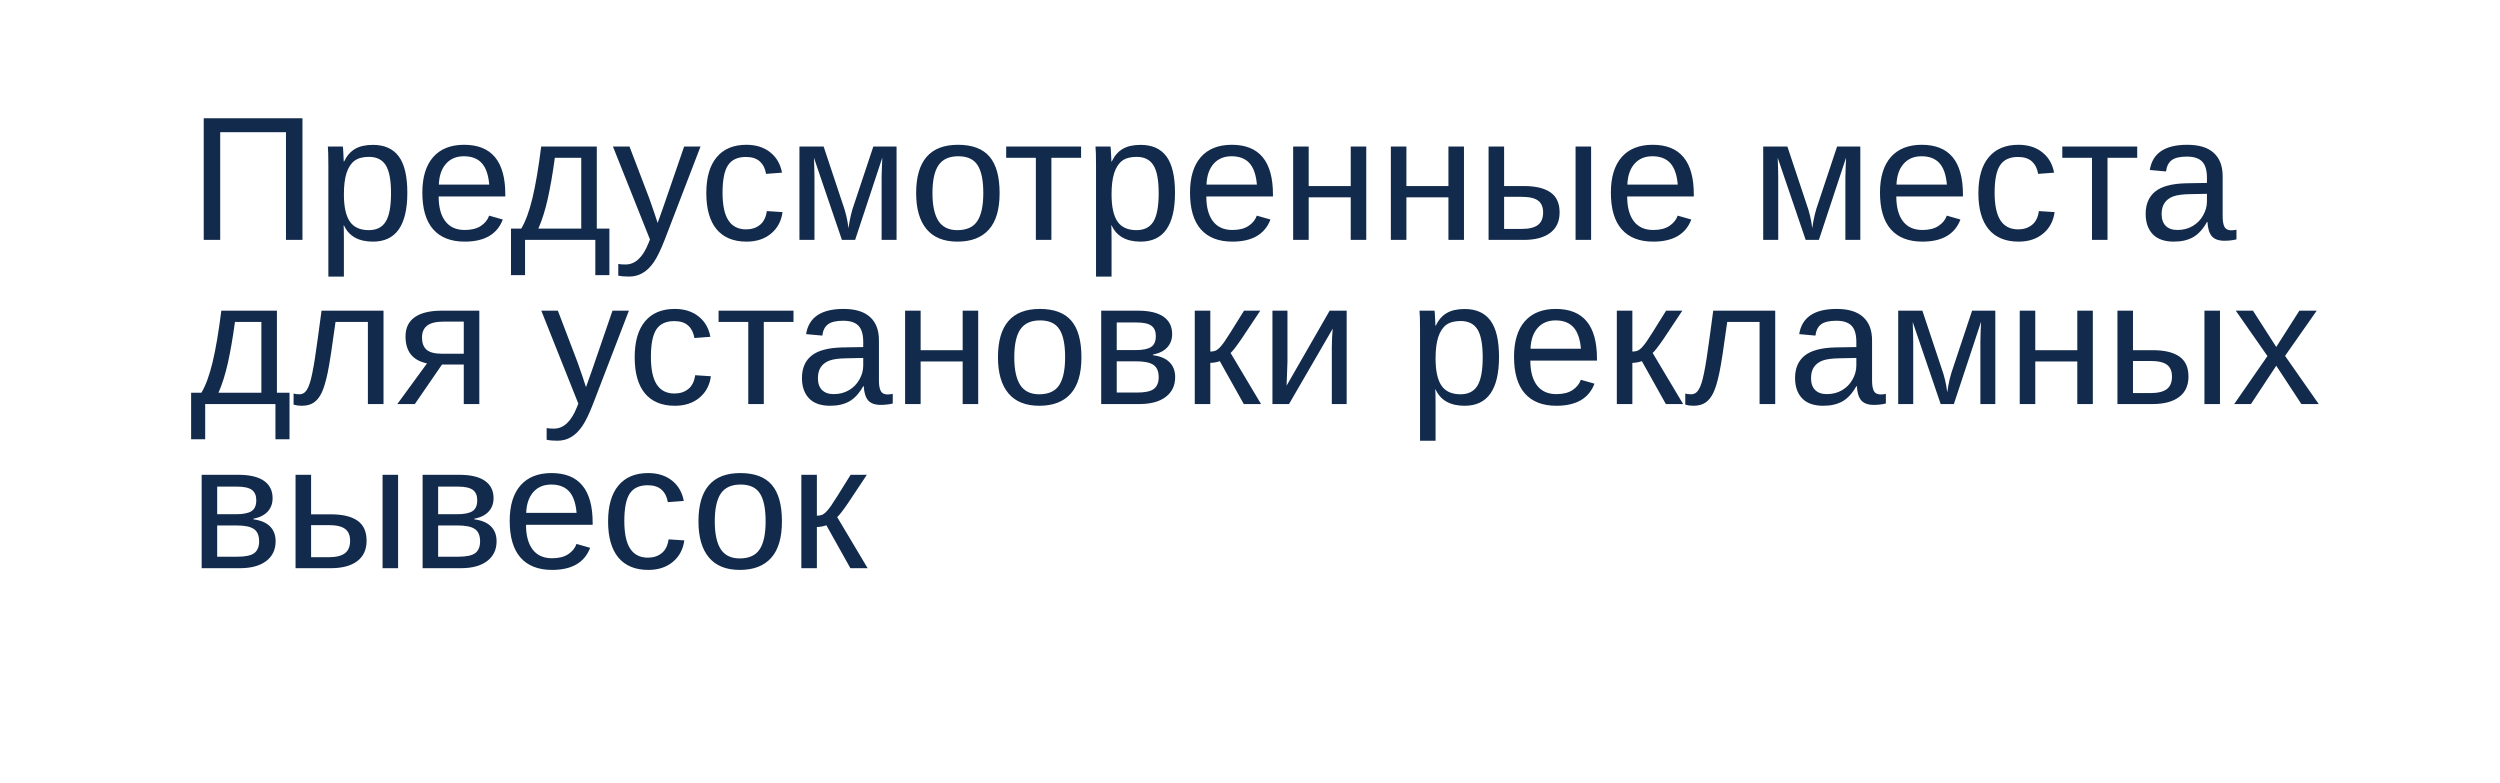 <?xml version="1.0" encoding="UTF-8"?> <svg xmlns="http://www.w3.org/2000/svg" width="198" height="62" viewBox="0 0 198 62" fill="none"> <g filter="url(#filter0_d_1736_1377)"> <rect x="4" width="190" height="54" rx="3" fill="white"></rect> </g> <path d="M22.649 19V10.469H17.44V19H16.135V9.368H23.955V19H22.649ZM32.261 15.268C32.261 17.847 31.354 19.137 29.54 19.137C28.401 19.137 27.635 18.708 27.243 17.852H27.209C27.227 17.888 27.236 18.275 27.236 19.014V21.905H26.006V13.114C26.006 12.353 25.992 11.85 25.965 11.604H27.154C27.159 11.622 27.166 11.688 27.175 11.802C27.184 11.911 27.193 12.082 27.202 12.315C27.216 12.547 27.223 12.706 27.223 12.793H27.25C27.469 12.337 27.758 12.005 28.118 11.795C28.478 11.581 28.952 11.474 29.54 11.474C30.451 11.474 31.133 11.779 31.584 12.39C32.035 13 32.261 13.96 32.261 15.268ZM30.969 15.295C30.969 14.265 30.83 13.529 30.552 13.087C30.274 12.645 29.832 12.424 29.226 12.424C28.738 12.424 28.355 12.526 28.077 12.731C27.804 12.937 27.594 13.258 27.448 13.695C27.307 14.128 27.236 14.693 27.236 15.391C27.236 16.361 27.391 17.077 27.701 17.537C28.011 17.997 28.515 18.227 29.212 18.227C29.823 18.227 30.267 18.004 30.545 17.558C30.828 17.106 30.969 16.352 30.969 15.295ZM34.742 15.562C34.742 16.409 34.918 17.063 35.269 17.523C35.62 17.984 36.132 18.214 36.807 18.214C37.34 18.214 37.766 18.107 38.085 17.893C38.408 17.678 38.627 17.407 38.741 17.079L39.821 17.387C39.379 18.553 38.374 19.137 36.807 19.137C35.713 19.137 34.879 18.811 34.305 18.159C33.735 17.508 33.45 16.539 33.45 15.254C33.45 14.033 33.735 13.096 34.305 12.444C34.879 11.793 35.697 11.467 36.759 11.467C38.933 11.467 40.02 12.777 40.02 15.398V15.562H34.742ZM38.748 14.618C38.68 13.839 38.481 13.271 38.153 12.916C37.825 12.556 37.353 12.376 36.738 12.376C36.141 12.376 35.667 12.576 35.316 12.977C34.97 13.374 34.783 13.921 34.756 14.618H38.748ZM46.035 12.499H43.943C43.775 13.739 43.588 14.819 43.383 15.739C43.178 16.655 42.929 17.444 42.638 18.105H46.035V12.499ZM48.264 21.789H47.149V19L41.585 19V21.789H40.471V18.105H41.284C41.626 17.535 41.922 16.726 42.173 15.678C42.423 14.63 42.654 13.271 42.863 11.604L47.266 11.604V18.105H48.264V21.789ZM49.815 21.905C49.478 21.905 49.196 21.88 48.968 21.83V20.907C49.141 20.935 49.332 20.948 49.542 20.948C50.308 20.948 50.914 20.385 51.36 19.26L51.477 18.966L48.544 11.604H49.856L51.415 15.691C51.438 15.755 51.465 15.833 51.497 15.924C51.529 16.01 51.632 16.307 51.805 16.812C51.978 17.318 52.071 17.601 52.085 17.66L52.563 16.314L54.184 11.604H55.482L52.639 19C52.333 19.788 52.048 20.374 51.784 20.757C51.52 21.144 51.226 21.431 50.902 21.618C50.583 21.81 50.221 21.905 49.815 21.905ZM57.226 15.268C57.226 16.252 57.38 16.981 57.69 17.455C58 17.929 58.467 18.166 59.092 18.166C59.529 18.166 59.894 18.047 60.185 17.811C60.482 17.574 60.664 17.209 60.732 16.717L61.977 16.799C61.881 17.51 61.578 18.077 61.067 18.501C60.557 18.925 59.91 19.137 59.126 19.137C58.092 19.137 57.301 18.811 56.754 18.159C56.212 17.503 55.94 16.548 55.94 15.295C55.94 14.051 56.214 13.103 56.761 12.451C57.308 11.795 58.092 11.467 59.112 11.467C59.869 11.467 60.495 11.663 60.992 12.055C61.493 12.447 61.808 12.987 61.935 13.675L60.671 13.771C60.607 13.36 60.445 13.034 60.185 12.793C59.926 12.551 59.557 12.431 59.078 12.431C58.426 12.431 57.955 12.647 57.663 13.08C57.371 13.513 57.226 14.242 57.226 15.268ZM67.726 19H66.68L64.465 12.499C64.492 13.21 64.506 13.727 64.506 14.051V19H63.316V11.604H65.231L66.734 16.122C66.971 16.774 67.126 17.425 67.199 18.077C67.299 17.343 67.454 16.692 67.664 16.122L69.168 11.604L71.007 11.604V19H69.824V14.051L69.845 13.271L69.879 12.485L67.726 19ZM79.169 15.295C79.169 16.589 78.884 17.553 78.314 18.186C77.745 18.82 76.918 19.137 75.833 19.137C74.753 19.137 73.937 18.809 73.386 18.152C72.834 17.491 72.559 16.539 72.559 15.295C72.559 12.743 73.664 11.467 75.874 11.467C77.004 11.467 77.836 11.779 78.369 12.403C78.902 13.023 79.169 13.987 79.169 15.295ZM77.877 15.295C77.877 14.274 77.724 13.534 77.419 13.073C77.118 12.608 76.61 12.376 75.894 12.376C75.174 12.376 74.653 12.613 74.329 13.087C74.01 13.556 73.851 14.292 73.851 15.295C73.851 16.27 74.008 17.004 74.322 17.496C74.641 17.984 75.14 18.227 75.819 18.227C76.558 18.227 77.084 17.991 77.398 17.517C77.717 17.043 77.877 16.302 77.877 15.295ZM79.689 11.604H85.622V12.499L83.27 12.499V19H82.04V12.499H79.689V11.604ZM93.06 15.268C93.06 17.847 92.153 19.137 90.339 19.137C89.2 19.137 88.434 18.708 88.042 17.852H88.008C88.026 17.888 88.035 18.275 88.035 19.014V21.905H86.805V13.114C86.805 12.353 86.791 11.85 86.764 11.604L87.953 11.604C87.958 11.622 87.965 11.688 87.974 11.802C87.983 11.911 87.992 12.082 88.001 12.315C88.015 12.547 88.022 12.706 88.022 12.793H88.049C88.268 12.337 88.557 12.005 88.917 11.795C89.277 11.581 89.751 11.474 90.339 11.474C91.25 11.474 91.932 11.779 92.383 12.39C92.834 13 93.06 13.96 93.06 15.268ZM91.768 15.295C91.768 14.265 91.629 13.529 91.351 13.087C91.073 12.645 90.63 12.424 90.024 12.424C89.537 12.424 89.154 12.526 88.876 12.731C88.603 12.937 88.393 13.258 88.247 13.695C88.106 14.128 88.035 14.693 88.035 15.391C88.035 16.361 88.19 17.077 88.5 17.537C88.81 17.997 89.314 18.227 90.011 18.227C90.621 18.227 91.066 18.004 91.344 17.558C91.626 17.106 91.768 16.352 91.768 15.295ZM95.541 15.562C95.541 16.409 95.716 17.063 96.067 17.523C96.418 17.984 96.931 18.214 97.606 18.214C98.139 18.214 98.565 18.107 98.884 17.893C99.207 17.678 99.426 17.407 99.54 17.079L100.62 17.387C100.178 18.553 99.173 19.137 97.606 19.137C96.512 19.137 95.678 18.811 95.103 18.159C94.534 17.508 94.249 16.539 94.249 15.254C94.249 14.033 94.534 13.096 95.103 12.444C95.678 11.793 96.496 11.467 97.558 11.467C99.731 11.467 100.818 12.777 100.818 15.398V15.562H95.541ZM99.547 14.618C99.478 13.839 99.28 13.271 98.952 12.916C98.624 12.556 98.152 12.376 97.537 12.376C96.94 12.376 96.466 12.576 96.115 12.977C95.769 13.374 95.582 13.921 95.555 14.618H99.547ZM103.648 11.604V14.734H106.978V11.604H108.208V19H106.978V15.63H103.648V19H102.418V11.604H103.648ZM111.387 11.604V14.734H114.716V11.604H115.946V19H114.716V15.63H111.387V19H110.156V11.604H111.387ZM120.684 14.734C121.618 14.734 122.324 14.903 122.803 15.24C123.281 15.573 123.521 16.102 123.521 16.826C123.521 17.528 123.274 18.066 122.782 18.439C122.29 18.813 121.593 19 120.69 19H117.895V11.604H119.125V14.734H120.684ZM119.125 18.132H120.506C121.098 18.132 121.531 18.027 121.805 17.817C122.078 17.608 122.215 17.277 122.215 16.826C122.215 16.398 122.083 16.086 121.818 15.89C121.554 15.689 121.119 15.589 120.513 15.589H119.125V18.132ZM124.785 19V11.604H126.016V19H124.785ZM128.873 15.562C128.873 16.409 129.048 17.063 129.399 17.523C129.75 17.984 130.263 18.214 130.937 18.214C131.471 18.214 131.897 18.107 132.216 17.893C132.539 17.678 132.758 17.407 132.872 17.079L133.952 17.387C133.51 18.553 132.505 19.137 130.937 19.137C129.844 19.137 129.01 18.811 128.436 18.159C127.866 17.508 127.581 16.539 127.581 15.254C127.581 14.033 127.866 13.096 128.436 12.444C129.01 11.793 129.828 11.467 130.89 11.467C133.063 11.467 134.15 12.777 134.15 15.398V15.562H128.873ZM132.879 14.618C132.811 13.839 132.612 13.271 132.284 12.916C131.956 12.556 131.484 12.376 130.869 12.376C130.272 12.376 129.798 12.576 129.447 12.977C129.101 13.374 128.914 13.921 128.887 14.618H132.879ZM144.056 19H143.01L140.795 12.499C140.822 13.21 140.836 13.727 140.836 14.051V19H139.646V11.604H141.561L143.064 16.122C143.301 16.774 143.456 17.425 143.529 18.077C143.63 17.343 143.784 16.692 143.994 16.122L145.498 11.604H147.337V19H146.154V14.051L146.175 13.271L146.209 12.485L144.056 19ZM150.187 15.562C150.187 16.409 150.363 17.063 150.714 17.523C151.065 17.984 151.577 18.214 152.252 18.214C152.785 18.214 153.211 18.107 153.53 17.893C153.854 17.678 154.073 17.407 154.187 17.079L155.267 17.387C154.825 18.553 153.82 19.137 152.252 19.137C151.158 19.137 150.324 18.811 149.75 18.159C149.18 17.508 148.895 16.539 148.895 15.254C148.895 14.033 149.18 13.096 149.75 12.444C150.324 11.793 151.142 11.467 152.204 11.467C154.378 11.467 155.465 12.777 155.465 15.398V15.562H150.187ZM154.193 14.618C154.125 13.839 153.927 13.271 153.599 12.916C153.27 12.556 152.799 12.376 152.184 12.376C151.587 12.376 151.113 12.576 150.762 12.977C150.415 13.374 150.229 13.921 150.201 14.618H154.193ZM157.974 15.268C157.974 16.252 158.129 16.981 158.438 17.455C158.748 17.929 159.215 18.166 159.84 18.166C160.277 18.166 160.642 18.047 160.934 17.811C161.23 17.574 161.412 17.209 161.48 16.717L162.725 16.799C162.629 17.51 162.326 18.077 161.815 18.501C161.305 18.925 160.658 19.137 159.874 19.137C158.84 19.137 158.049 18.811 157.502 18.159C156.96 17.503 156.688 16.548 156.688 15.295C156.688 14.051 156.962 13.103 157.509 12.451C158.056 11.795 158.84 11.467 159.86 11.467C160.617 11.467 161.243 11.663 161.74 12.055C162.242 12.447 162.556 12.987 162.684 13.675L161.419 13.771C161.355 13.36 161.193 13.034 160.934 12.793C160.674 12.551 160.305 12.431 159.826 12.431C159.174 12.431 158.703 12.647 158.411 13.08C158.119 13.513 157.974 14.242 157.974 15.268ZM163.333 11.604H169.267V12.499H166.915V19H165.685V12.499H163.333V11.604ZM172.172 19.137C171.429 19.137 170.871 18.941 170.497 18.549C170.123 18.157 169.937 17.619 169.937 16.936C169.937 16.17 170.187 15.582 170.688 15.172C171.194 14.762 172.008 14.543 173.129 14.516L174.79 14.488V14.085C174.79 13.483 174.662 13.053 174.407 12.793C174.152 12.533 173.751 12.403 173.204 12.403C172.653 12.403 172.252 12.497 172.001 12.684C171.75 12.87 171.6 13.169 171.55 13.579L170.265 13.463C170.474 12.132 171.463 11.467 173.231 11.467C174.161 11.467 174.861 11.681 175.33 12.109C175.799 12.533 176.034 13.148 176.034 13.955V17.141C176.034 17.505 176.082 17.781 176.178 17.968C176.273 18.15 176.456 18.241 176.725 18.241C176.843 18.241 176.978 18.225 177.128 18.193V18.959C176.818 19.032 176.501 19.068 176.178 19.068C175.722 19.068 175.389 18.95 175.18 18.713C174.975 18.471 174.858 18.095 174.831 17.585H174.79C174.476 18.15 174.109 18.551 173.689 18.788C173.275 19.02 172.769 19.137 172.172 19.137ZM172.452 18.214C172.903 18.214 173.304 18.111 173.655 17.906C174.006 17.701 174.282 17.421 174.482 17.065C174.687 16.705 174.79 16.336 174.79 15.958V15.35L173.443 15.377C172.865 15.386 172.425 15.445 172.124 15.555C171.828 15.664 171.6 15.833 171.44 16.061C171.281 16.288 171.201 16.587 171.201 16.956C171.201 17.357 171.308 17.667 171.522 17.886C171.741 18.105 172.051 18.214 172.452 18.214ZM20.701 25.499H18.609C18.441 26.739 18.254 27.819 18.049 28.739C17.844 29.655 17.595 30.444 17.304 31.105H20.701V25.499ZM22.93 34.789H21.815L21.815 32H16.251V34.789H15.137V31.105H15.95C16.292 30.535 16.588 29.726 16.839 28.678C17.09 27.63 17.32 26.271 17.529 24.604H21.932V31.105H22.93L22.93 34.789ZM29.137 32V25.499H26.573C26.304 27.486 26.097 28.828 25.951 29.525C25.805 30.218 25.648 30.742 25.48 31.098C25.311 31.453 25.101 31.715 24.851 31.884C24.605 32.052 24.285 32.137 23.894 32.137C23.666 32.137 23.451 32.107 23.251 32.048V31.166C23.365 31.207 23.52 31.227 23.716 31.227C23.966 31.227 24.167 31.102 24.317 30.852C24.472 30.601 24.611 30.168 24.734 29.553C24.862 28.938 25.006 28.028 25.165 26.825L25.466 24.604H30.374V32H29.137ZM35.009 28.869L32.855 32H31.468L33.819 28.78C32.685 28.548 32.117 27.837 32.117 26.648C32.117 25.968 32.363 25.458 32.855 25.116C33.348 24.774 34.065 24.604 35.009 24.604L37.962 24.604V32H36.731V28.869L35.009 28.869ZM36.731 25.472L35.132 25.472C34.539 25.472 34.106 25.576 33.833 25.786C33.56 25.996 33.423 26.312 33.423 26.736C33.423 27.165 33.544 27.486 33.785 27.7C34.031 27.91 34.437 28.015 35.002 28.015L36.731 28.015V25.472ZM44.142 34.905C43.804 34.905 43.522 34.88 43.294 34.83V33.907C43.467 33.935 43.658 33.948 43.868 33.948C44.634 33.948 45.24 33.385 45.687 32.26L45.803 31.966L42.87 24.604H44.183L45.741 28.691C45.764 28.755 45.791 28.833 45.823 28.924C45.855 29.01 45.958 29.307 46.131 29.812C46.304 30.318 46.398 30.601 46.411 30.66L46.89 29.314L48.51 24.604H49.809L46.965 32C46.66 32.788 46.375 33.374 46.11 33.757C45.846 34.144 45.552 34.431 45.228 34.618C44.91 34.81 44.547 34.905 44.142 34.905ZM51.552 28.268C51.552 29.252 51.707 29.981 52.017 30.455C52.327 30.929 52.794 31.166 53.418 31.166C53.855 31.166 54.22 31.047 54.512 30.811C54.808 30.574 54.99 30.209 55.059 29.717L56.303 29.799C56.207 30.51 55.904 31.077 55.394 31.501C54.883 31.925 54.236 32.137 53.452 32.137C52.418 32.137 51.627 31.811 51.08 31.159C50.538 30.503 50.267 29.548 50.267 28.295C50.267 27.051 50.54 26.103 51.087 25.451C51.634 24.795 52.418 24.467 53.438 24.467C54.195 24.467 54.822 24.663 55.318 25.055C55.82 25.447 56.134 25.987 56.262 26.675L54.997 26.77C54.933 26.36 54.772 26.035 54.512 25.793C54.252 25.551 53.883 25.431 53.404 25.431C52.753 25.431 52.281 25.647 51.989 26.08C51.698 26.513 51.552 27.242 51.552 28.268ZM56.911 24.604H62.845V25.499H60.493V32H59.263V25.499H56.911V24.604ZM65.75 32.137C65.007 32.137 64.449 31.941 64.075 31.549C63.702 31.157 63.515 30.619 63.515 29.936C63.515 29.17 63.765 28.582 64.267 28.172C64.772 27.762 65.586 27.543 66.707 27.516L68.368 27.488V27.085C68.368 26.483 68.241 26.053 67.985 25.793C67.73 25.533 67.329 25.403 66.782 25.403C66.231 25.403 65.83 25.497 65.579 25.684C65.328 25.87 65.178 26.169 65.128 26.579L63.843 26.463C64.052 25.132 65.041 24.467 66.81 24.467C67.739 24.467 68.439 24.681 68.908 25.109C69.378 25.533 69.612 26.148 69.612 26.955V30.141C69.612 30.505 69.66 30.781 69.756 30.968C69.852 31.15 70.034 31.241 70.303 31.241C70.421 31.241 70.556 31.225 70.706 31.193V31.959C70.396 32.032 70.079 32.068 69.756 32.068C69.3 32.068 68.967 31.95 68.758 31.713C68.553 31.471 68.436 31.095 68.409 30.585H68.368C68.054 31.15 67.687 31.551 67.268 31.788C66.853 32.02 66.347 32.137 65.75 32.137ZM66.03 31.214C66.481 31.214 66.882 31.111 67.233 30.906C67.584 30.701 67.86 30.421 68.061 30.065C68.266 29.705 68.368 29.336 68.368 28.958V28.35L67.022 28.377C66.443 28.386 66.003 28.445 65.702 28.555C65.406 28.664 65.178 28.833 65.019 29.061C64.859 29.288 64.779 29.587 64.779 29.956C64.779 30.357 64.886 30.667 65.101 30.886C65.319 31.105 65.629 31.214 66.03 31.214ZM72.914 24.604V27.734H76.243V24.604H77.474V32H76.243V28.63H72.914V32H71.684V24.604H72.914ZM85.649 28.295C85.649 29.589 85.365 30.553 84.795 31.186C84.225 31.82 83.398 32.137 82.314 32.137C81.233 32.137 80.418 31.809 79.866 31.152C79.315 30.491 79.039 29.539 79.039 28.295C79.039 25.743 80.144 24.467 82.355 24.467C83.485 24.467 84.316 24.779 84.85 25.403C85.383 26.023 85.649 26.987 85.649 28.295ZM84.357 28.295C84.357 27.274 84.205 26.534 83.899 26.073C83.599 25.608 83.091 25.376 82.375 25.376C81.655 25.376 81.133 25.613 80.81 26.087C80.491 26.556 80.331 27.292 80.331 28.295C80.331 29.27 80.488 30.004 80.803 30.496C81.122 30.984 81.621 31.227 82.3 31.227C83.038 31.227 83.564 30.991 83.879 30.517C84.198 30.043 84.357 29.302 84.357 28.295ZM90.1 24.604C91.011 24.604 91.695 24.763 92.15 25.082C92.606 25.401 92.834 25.859 92.834 26.456C92.834 26.88 92.704 27.233 92.444 27.516C92.185 27.798 91.806 27.987 91.31 28.083V28.131C91.897 28.208 92.337 28.395 92.629 28.691C92.925 28.988 93.073 29.38 93.073 29.867C93.073 30.537 92.823 31.061 92.321 31.439C91.825 31.813 91.136 32 90.257 32H87.215V24.604H90.1ZM88.445 31.091H90.059C90.688 31.091 91.13 30.995 91.385 30.804C91.64 30.608 91.768 30.298 91.768 29.874C91.768 29.414 91.631 29.09 91.357 28.903C91.088 28.712 90.628 28.616 89.977 28.616H88.445V31.091ZM88.445 25.54V27.727H89.922C90.505 27.727 90.92 27.645 91.166 27.481C91.417 27.317 91.542 27.03 91.542 26.62C91.542 26.246 91.426 25.973 91.193 25.8C90.961 25.627 90.569 25.54 90.018 25.54H88.445ZM94.625 24.604H95.856V27.844C95.992 27.844 96.115 27.826 96.225 27.789C96.334 27.753 96.448 27.677 96.566 27.564C96.685 27.445 96.819 27.281 96.97 27.071C97.12 26.862 97.64 26.039 98.528 24.604H99.814L98.337 26.825C97.913 27.445 97.621 27.821 97.462 27.953L99.875 32H98.508L96.607 28.602C96.521 28.639 96.402 28.671 96.252 28.698C96.106 28.726 95.974 28.739 95.856 28.739V32H94.625V24.604ZM101.967 24.604V28.65L101.898 30.544L105.31 24.604H106.656V32H105.48V27.488C105.48 27.324 105.487 27.076 105.501 26.743C105.519 26.41 105.535 26.174 105.549 26.032L102.09 32H100.777V24.604H101.967ZM118.722 28.268C118.722 30.847 117.815 32.137 116.001 32.137C114.862 32.137 114.096 31.708 113.704 30.852H113.67C113.688 30.888 113.697 31.275 113.697 32.014V34.905H112.467V26.114C112.467 25.353 112.453 24.85 112.426 24.604H113.615C113.62 24.622 113.627 24.688 113.636 24.802C113.645 24.911 113.654 25.082 113.663 25.314C113.677 25.547 113.684 25.706 113.684 25.793H113.711C113.93 25.337 114.219 25.005 114.579 24.795C114.939 24.581 115.413 24.474 116.001 24.474C116.912 24.474 117.594 24.779 118.045 25.39C118.496 26 118.722 26.96 118.722 28.268ZM117.43 28.295C117.43 27.265 117.291 26.529 117.013 26.087C116.735 25.645 116.293 25.424 115.687 25.424C115.199 25.424 114.816 25.526 114.538 25.731C114.265 25.936 114.055 26.258 113.909 26.695C113.768 27.128 113.697 27.693 113.697 28.391C113.697 29.361 113.852 30.077 114.162 30.537C114.472 30.997 114.976 31.227 115.673 31.227C116.284 31.227 116.728 31.004 117.006 30.558C117.288 30.106 117.43 29.352 117.43 28.295ZM121.203 28.561C121.203 29.409 121.379 30.063 121.729 30.523C122.08 30.984 122.593 31.214 123.268 31.214C123.801 31.214 124.227 31.107 124.546 30.893C124.869 30.678 125.088 30.407 125.202 30.079L126.282 30.387C125.84 31.553 124.835 32.137 123.268 32.137C122.174 32.137 121.34 31.811 120.766 31.159C120.196 30.508 119.911 29.539 119.911 28.254C119.911 27.033 120.196 26.096 120.766 25.444C121.34 24.793 122.158 24.467 123.22 24.467C125.394 24.467 126.48 25.777 126.48 28.398V28.561L121.203 28.561ZM125.209 27.618C125.141 26.839 124.942 26.271 124.614 25.916C124.286 25.556 123.814 25.376 123.199 25.376C122.602 25.376 122.128 25.576 121.777 25.977C121.431 26.374 121.244 26.921 121.217 27.618L125.209 27.618ZM128.053 24.604H129.283V27.844C129.42 27.844 129.543 27.826 129.652 27.789C129.762 27.753 129.876 27.677 129.994 27.564C130.113 27.445 130.247 27.281 130.397 27.071C130.548 26.862 131.067 26.039 131.956 24.604H133.241L131.765 26.825C131.341 27.445 131.049 27.821 130.89 27.953L133.303 32H131.936L130.035 28.602C129.949 28.639 129.83 28.671 129.68 28.698C129.534 28.726 129.402 28.739 129.283 28.739V32H128.053V24.604ZM139.359 32V25.499H136.796C136.527 27.486 136.32 28.828 136.174 29.525C136.028 30.218 135.871 30.742 135.702 31.098C135.534 31.453 135.324 31.715 135.073 31.884C134.827 32.052 134.508 32.137 134.116 32.137C133.888 32.137 133.674 32.107 133.474 32.048V31.166C133.588 31.207 133.743 31.227 133.938 31.227C134.189 31.227 134.39 31.102 134.54 30.852C134.695 30.601 134.834 30.168 134.957 29.553C135.085 28.938 135.228 28.028 135.388 26.825L135.688 24.604H140.597V32H139.359ZM144.404 32.137C143.661 32.137 143.103 31.941 142.729 31.549C142.356 31.157 142.169 30.619 142.169 29.936C142.169 29.17 142.42 28.582 142.921 28.172C143.427 27.762 144.24 27.543 145.361 27.516L147.022 27.488V27.085C147.022 26.483 146.895 26.053 146.64 25.793C146.384 25.533 145.983 25.403 145.437 25.403C144.885 25.403 144.484 25.497 144.233 25.684C143.983 25.87 143.832 26.169 143.782 26.579L142.497 26.463C142.707 25.132 143.696 24.467 145.464 24.467C146.394 24.467 147.093 24.681 147.562 25.109C148.032 25.533 148.267 26.148 148.267 26.955V30.141C148.267 30.505 148.314 30.781 148.41 30.968C148.506 31.15 148.688 31.241 148.957 31.241C149.076 31.241 149.21 31.225 149.36 31.193V31.959C149.05 32.032 148.734 32.068 148.41 32.068C147.954 32.068 147.622 31.95 147.412 31.713C147.207 31.471 147.091 31.095 147.063 30.585H147.022C146.708 31.15 146.341 31.551 145.922 31.788C145.507 32.02 145.001 32.137 144.404 32.137ZM144.685 31.214C145.136 31.214 145.537 31.111 145.888 30.906C146.239 30.701 146.514 30.421 146.715 30.065C146.92 29.705 147.022 29.336 147.022 28.958V28.35L145.676 28.377C145.097 28.386 144.657 28.445 144.356 28.555C144.06 28.664 143.832 28.833 143.673 29.061C143.513 29.288 143.434 29.587 143.434 29.956C143.434 30.357 143.541 30.667 143.755 30.886C143.974 31.105 144.284 31.214 144.685 31.214ZM154.747 32H153.701L151.486 25.499C151.514 26.21 151.527 26.727 151.527 27.051V32H150.338V24.604H152.252L153.756 29.122C153.993 29.774 154.148 30.425 154.221 31.077C154.321 30.343 154.476 29.692 154.686 29.122L156.189 24.604H158.028V32H156.846V27.051L156.866 26.271L156.9 25.485L154.747 32ZM161.193 24.604V27.734L164.522 27.734V24.604H165.753V32H164.522V28.63L161.193 28.63V32H159.963V24.604H161.193ZM170.49 27.734C171.424 27.734 172.131 27.903 172.609 28.24C173.088 28.573 173.327 29.102 173.327 29.826C173.327 30.528 173.081 31.066 172.589 31.439C172.097 31.813 171.399 32 170.497 32H167.701V24.604H168.932V27.734H170.49ZM168.932 31.132H170.312C170.905 31.132 171.338 31.027 171.611 30.817C171.885 30.608 172.021 30.277 172.021 29.826C172.021 29.398 171.889 29.086 171.625 28.89C171.361 28.689 170.925 28.589 170.319 28.589H168.932V31.132ZM174.592 32V24.604H175.822V32H174.592ZM182.269 32L180.279 28.965L178.276 32H176.95L179.582 28.199L177.073 24.604H178.434L180.279 27.481L182.111 24.604H183.485L180.977 28.186L183.643 32H182.269ZM18.855 37.603C19.767 37.603 20.451 37.763 20.906 38.082C21.362 38.401 21.59 38.859 21.59 39.456C21.59 39.88 21.46 40.233 21.2 40.516C20.94 40.798 20.562 40.987 20.065 41.083V41.131C20.653 41.208 21.093 41.395 21.385 41.691C21.681 41.988 21.829 42.38 21.829 42.867C21.829 43.537 21.578 44.061 21.077 44.44C20.58 44.813 19.892 45 19.013 45H15.971L15.971 37.603H18.855ZM17.201 44.091H18.814C19.443 44.091 19.885 43.995 20.141 43.804C20.396 43.608 20.523 43.298 20.523 42.874C20.523 42.414 20.387 42.09 20.113 41.903C19.844 41.712 19.384 41.616 18.732 41.616H17.201V44.091ZM17.201 38.54V40.727H18.678C19.261 40.727 19.676 40.645 19.922 40.481C20.172 40.317 20.298 40.03 20.298 39.62C20.298 39.246 20.182 38.973 19.949 38.8C19.717 38.627 19.325 38.54 18.773 38.54H17.201ZM26.197 40.734C27.131 40.734 27.838 40.903 28.316 41.24C28.795 41.573 29.034 42.102 29.034 42.826C29.034 43.528 28.788 44.066 28.296 44.44C27.804 44.813 27.106 45 26.204 45H23.408L23.408 37.603H24.639L24.639 40.734H26.197ZM24.639 44.132H26.02C26.612 44.132 27.045 44.027 27.318 43.817C27.592 43.608 27.729 43.277 27.729 42.826C27.729 42.398 27.596 42.086 27.332 41.89C27.068 41.689 26.633 41.589 26.026 41.589H24.639V44.132ZM30.299 45L30.299 37.603H31.529V45H30.299ZM36.355 37.603C37.267 37.603 37.95 37.763 38.406 38.082C38.862 38.401 39.09 38.859 39.09 39.456C39.09 39.88 38.96 40.233 38.7 40.516C38.44 40.798 38.062 40.987 37.565 41.083V41.131C38.153 41.208 38.593 41.395 38.885 41.691C39.181 41.988 39.329 42.38 39.329 42.867C39.329 43.537 39.078 44.061 38.577 44.44C38.08 44.813 37.392 45 36.513 45H33.471V37.603H36.355ZM34.701 44.091H36.315C36.943 44.091 37.385 43.995 37.641 43.804C37.896 43.608 38.023 43.298 38.023 42.874C38.023 42.414 37.887 42.09 37.613 41.903C37.344 41.712 36.884 41.616 36.232 41.616H34.701V44.091ZM34.701 38.54V40.727H36.178C36.761 40.727 37.176 40.645 37.422 40.481C37.672 40.317 37.798 40.03 37.798 39.62C37.798 39.246 37.682 38.973 37.449 38.8C37.217 38.627 36.825 38.54 36.273 38.54H34.701ZM41.66 41.562C41.66 42.409 41.836 43.063 42.187 43.523C42.537 43.984 43.05 44.214 43.725 44.214C44.258 44.214 44.684 44.107 45.003 43.893C45.327 43.678 45.545 43.407 45.659 43.079L46.739 43.387C46.297 44.553 45.292 45.137 43.725 45.137C42.631 45.137 41.797 44.811 41.223 44.159C40.653 43.508 40.368 42.539 40.368 41.254C40.368 40.033 40.653 39.096 41.223 38.444C41.797 37.793 42.615 37.467 43.677 37.467C45.851 37.467 46.938 38.777 46.938 41.398V41.562H41.66ZM45.666 40.618C45.598 39.839 45.399 39.272 45.071 38.916C44.743 38.556 44.272 38.376 43.656 38.376C43.059 38.376 42.585 38.577 42.234 38.977C41.888 39.374 41.701 39.921 41.674 40.618H45.666ZM49.446 41.268C49.446 42.252 49.601 42.981 49.911 43.455C50.221 43.929 50.688 44.166 51.312 44.166C51.75 44.166 52.115 44.047 52.406 43.81C52.703 43.574 52.885 43.209 52.953 42.717L54.197 42.799C54.102 43.51 53.798 44.077 53.288 44.501C52.778 44.925 52.13 45.137 51.347 45.137C50.312 45.137 49.522 44.811 48.975 44.159C48.432 43.503 48.161 42.548 48.161 41.295C48.161 40.051 48.435 39.103 48.981 38.451C49.528 37.795 50.312 37.467 51.333 37.467C52.09 37.467 52.716 37.663 53.213 38.055C53.714 38.447 54.029 38.987 54.156 39.675L52.892 39.77C52.828 39.36 52.666 39.035 52.406 38.793C52.147 38.551 51.777 38.431 51.299 38.431C50.647 38.431 50.175 38.647 49.884 39.08C49.592 39.513 49.446 40.242 49.446 41.268ZM61.929 41.295C61.929 42.589 61.644 43.553 61.074 44.187C60.505 44.82 59.677 45.137 58.593 45.137C57.513 45.137 56.697 44.809 56.145 44.152C55.594 43.492 55.318 42.539 55.318 41.295C55.318 38.743 56.423 37.467 58.634 37.467C59.764 37.467 60.596 37.779 61.129 38.403C61.662 39.023 61.929 39.987 61.929 41.295ZM60.637 41.295C60.637 40.274 60.484 39.533 60.179 39.073C59.878 38.608 59.37 38.376 58.654 38.376C57.934 38.376 57.412 38.613 57.089 39.087C56.77 39.556 56.61 40.292 56.61 41.295C56.61 42.27 56.768 43.004 57.082 43.496C57.401 43.984 57.9 44.227 58.579 44.227C59.317 44.227 59.844 43.991 60.158 43.517C60.477 43.043 60.637 42.302 60.637 41.295ZM63.467 37.603H64.697V40.844C64.834 40.844 64.957 40.825 65.066 40.789C65.176 40.753 65.29 40.677 65.408 40.563C65.527 40.445 65.661 40.281 65.811 40.071C65.962 39.862 66.481 39.039 67.37 37.603H68.655L67.179 39.825C66.755 40.445 66.463 40.821 66.304 40.953L68.717 45H67.35L65.449 41.602C65.363 41.639 65.244 41.671 65.094 41.698C64.948 41.726 64.816 41.739 64.697 41.739V45H63.467V37.603Z" fill="#122A4B"></path> <defs> <filter id="filter0_d_1736_1377" x="0" y="0" width="198" height="62" filterUnits="userSpaceOnUse" color-interpolation-filters="sRGB"> <feFlood flood-opacity="0" result="BackgroundImageFix"></feFlood> <feColorMatrix in="SourceAlpha" type="matrix" values="0 0 0 0 0 0 0 0 0 0 0 0 0 0 0 0 0 0 127 0" result="hardAlpha"></feColorMatrix> <feOffset dy="4"></feOffset> <feGaussianBlur stdDeviation="2"></feGaussianBlur> <feComposite in2="hardAlpha" operator="out"></feComposite> <feColorMatrix type="matrix" values="0 0 0 0 0 0 0 0 0 0 0 0 0 0 0 0 0 0 0.1 0"></feColorMatrix> <feBlend mode="normal" in2="BackgroundImageFix" result="effect1_dropShadow_1736_1377"></feBlend> <feBlend mode="normal" in="SourceGraphic" in2="effect1_dropShadow_1736_1377" result="shape"></feBlend> </filter> </defs> </svg> 